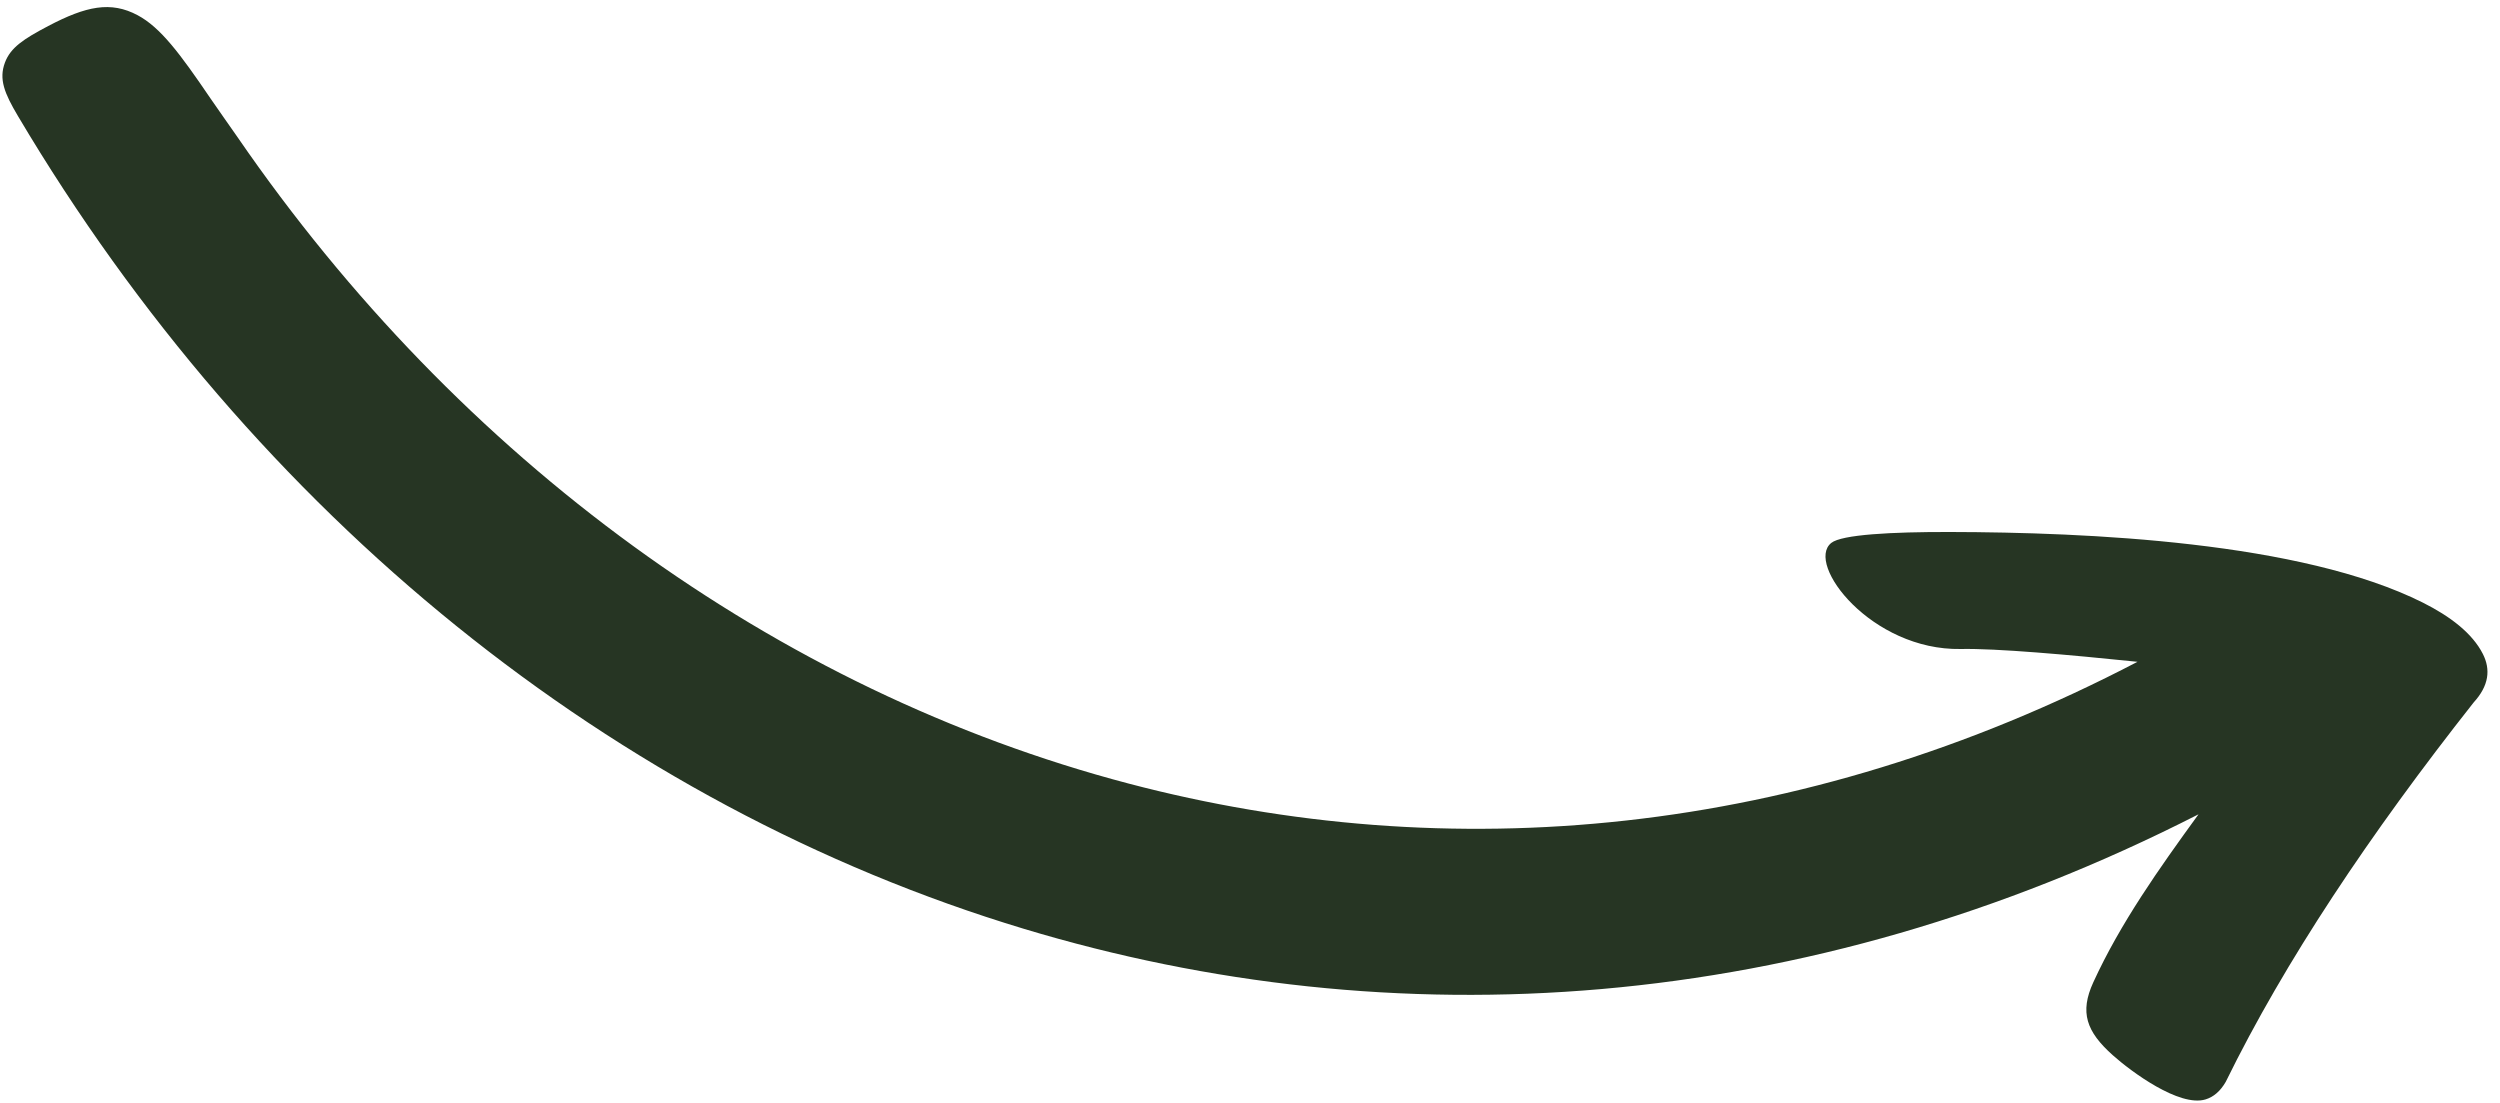 <svg width="179" height="79" viewBox="0 0 179 79" fill="none" xmlns="http://www.w3.org/2000/svg">
<path fill-rule="evenodd" clip-rule="evenodd" d="M153.045 47.385C148.116 46.877 142.932 46.416 140.384 46.468C134.002 46.579 129.237 40.378 131.12 38.873C131.866 38.277 135.407 38.081 139.64 38.091C149.398 38.114 164.743 38.771 173.474 43.146C175.459 44.141 177.024 45.35 177.771 46.819C178.343 47.944 178.208 49.1 177.113 50.297C169.67 59.735 163.594 68.831 159.361 77.464C158.966 78.143 158.481 78.546 157.92 78.717C156.047 79.289 152.589 76.728 151.273 75.551C149.378 73.857 148.895 72.484 149.88 70.334C151.819 66.1 154.595 62.182 157.415 58.303C129.11 72.749 99.781 74.49 73.309 66.503C44.022 57.667 18.26 36.922 1.287 8.312C0.315 6.673 -0.092 5.671 0.354 4.478C0.757 3.401 1.701 2.784 3.454 1.862C6.17 0.434 7.933 0.065 9.854 1.09C11.497 1.966 12.89 3.84 15.062 7.035C15.702 7.977 16.373 8.9 17.02 9.839C32.885 32.904 55.51 49.445 80.805 56.102C103.693 62.125 128.785 60.05 153.045 47.385Z" fill="#263523"/>
</svg>
